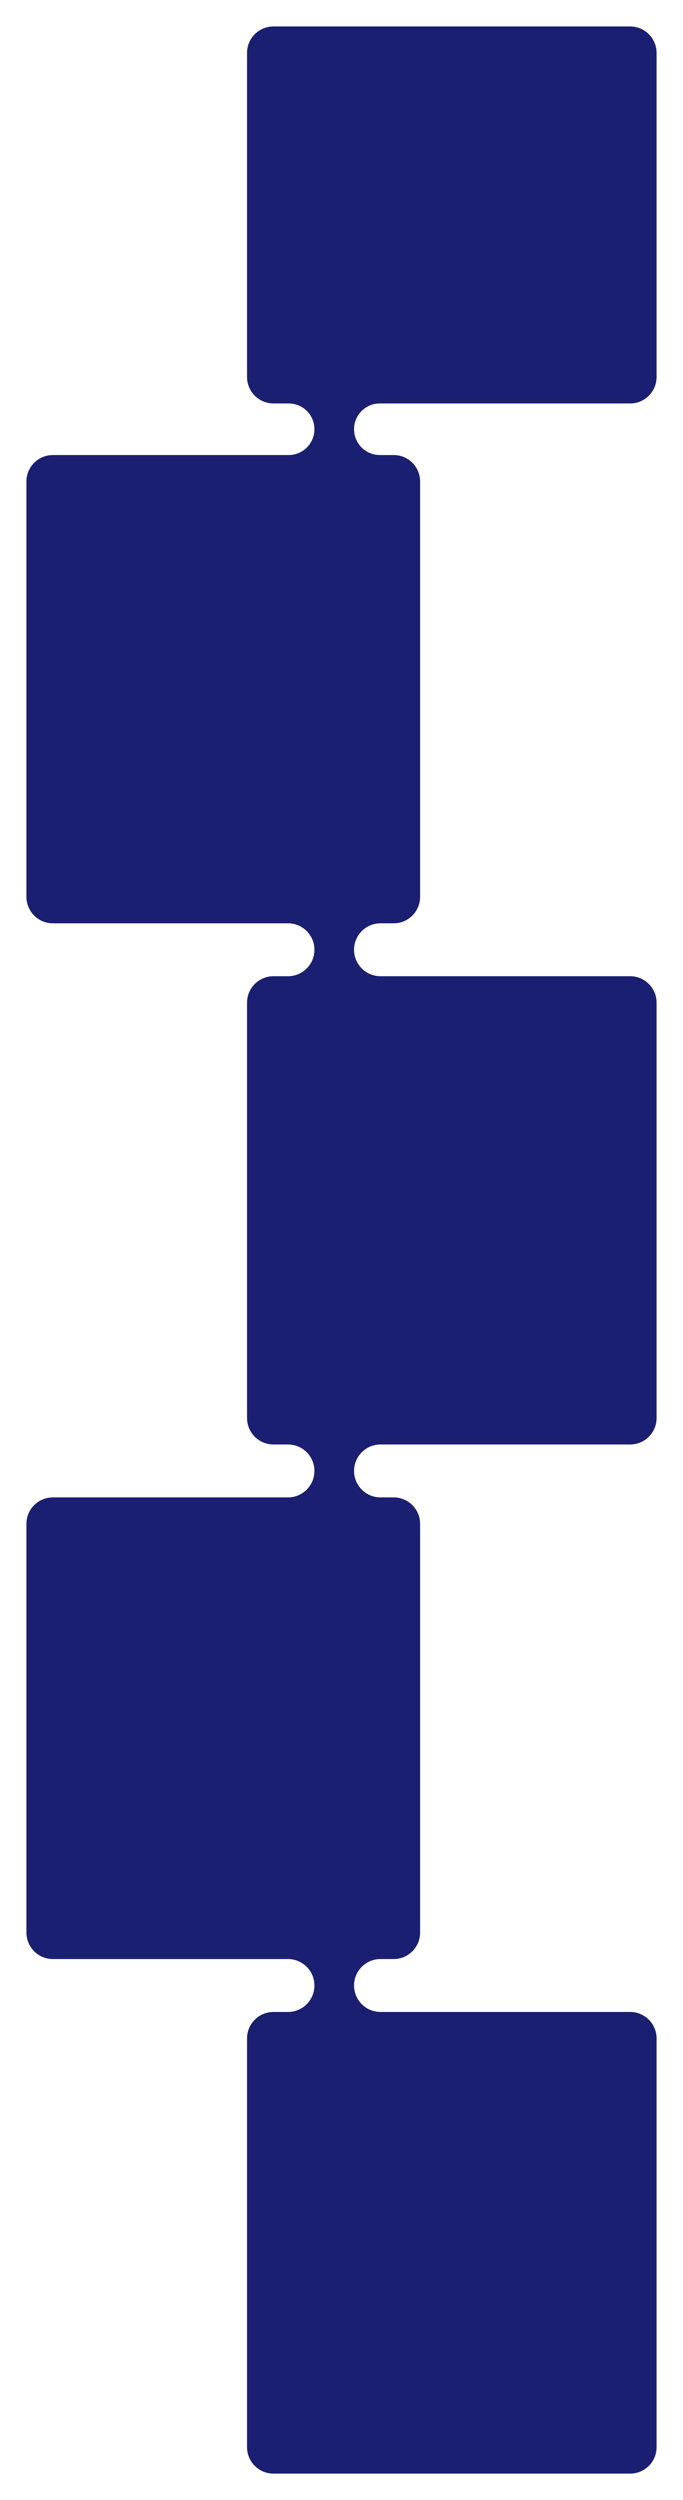 <?xml version="1.0" encoding="UTF-8"?> <svg xmlns="http://www.w3.org/2000/svg" width="517" height="1890" viewBox="0 0 517 1890" fill="none"><g filter="url(#filter0_d_22_55)"><path fill-rule="evenodd" clip-rule="evenodd" d="M187 33C187 21.954 195.954 13 207 13H477C488.046 13 497 21.954 497 33V278C497 289.046 488.046 298 477 298H287.5C276.73 298 268 306.73 268 317.5V317.5C268 328.27 276.73 337 287.5 337H298C309.046 337 318 345.954 318 357V671C318 682.046 309.046 691 298 691H288C276.954 691 268 699.954 268 711V711C268 722.046 276.954 731 288 731H477C488.046 731 497 739.954 497 751V1065C497 1076.05 488.046 1085 477 1085H288C276.954 1085 268 1093.95 268 1105V1105C268 1116.05 276.954 1125 288 1125H298C309.046 1125 318 1133.95 318 1145V1454C318 1465.05 309.046 1474 298 1474H288C276.954 1474 268 1482.95 268 1494V1494C268 1505.05 276.954 1514 288 1514H477C488.046 1514 497 1522.95 497 1534V1843C497 1854.05 488.046 1863 477 1863H207C195.954 1863 187 1854.05 187 1843V1534C187 1522.95 195.954 1514 207 1514H218C229.046 1514 238 1505.05 238 1494V1494C238 1482.95 229.046 1474 218 1474H40C28.954 1474 20 1465.05 20 1454V1145C20 1133.95 28.954 1125 40 1125H218C229.046 1125 238 1116.05 238 1105V1105C238 1093.95 229.046 1085 218 1085H207C195.954 1085 187 1076.05 187 1065V751C187 739.954 195.954 731 207 731H218C229.046 731 238 722.046 238 711V711C238 699.954 229.046 691 218 691H40C28.954 691 20 682.046 20 671V357C20 345.954 28.954 337 40 337H218.5C229.27 337 238 328.27 238 317.5V317.5C238 306.73 229.27 298 218.5 298H207C195.954 298 187 289.046 187 278V33Z" fill="#1A1F71"></path></g><defs><filter id="filter0_d_22_55" x="0" y="0" width="517" height="1890" filterUnits="userSpaceOnUse" color-interpolation-filters="sRGB"><feFlood flood-opacity="0" result="BackgroundImageFix"></feFlood><feColorMatrix in="SourceAlpha" type="matrix" values="0 0 0 0 0 0 0 0 0 0 0 0 0 0 0 0 0 0 127 0" result="hardAlpha"></feColorMatrix><feOffset dy="7"></feOffset><feGaussianBlur stdDeviation="10"></feGaussianBlur><feComposite in2="hardAlpha" operator="out"></feComposite><feColorMatrix type="matrix" values="0 0 0 0 0.204 0 0 0 0 0.341 0 0 0 0 0.545 0 0 0 0.25 0"></feColorMatrix><feBlend mode="normal" in2="BackgroundImageFix" result="effect1_dropShadow_22_55"></feBlend><feBlend mode="normal" in="SourceGraphic" in2="effect1_dropShadow_22_55" result="shape"></feBlend></filter></defs></svg> 